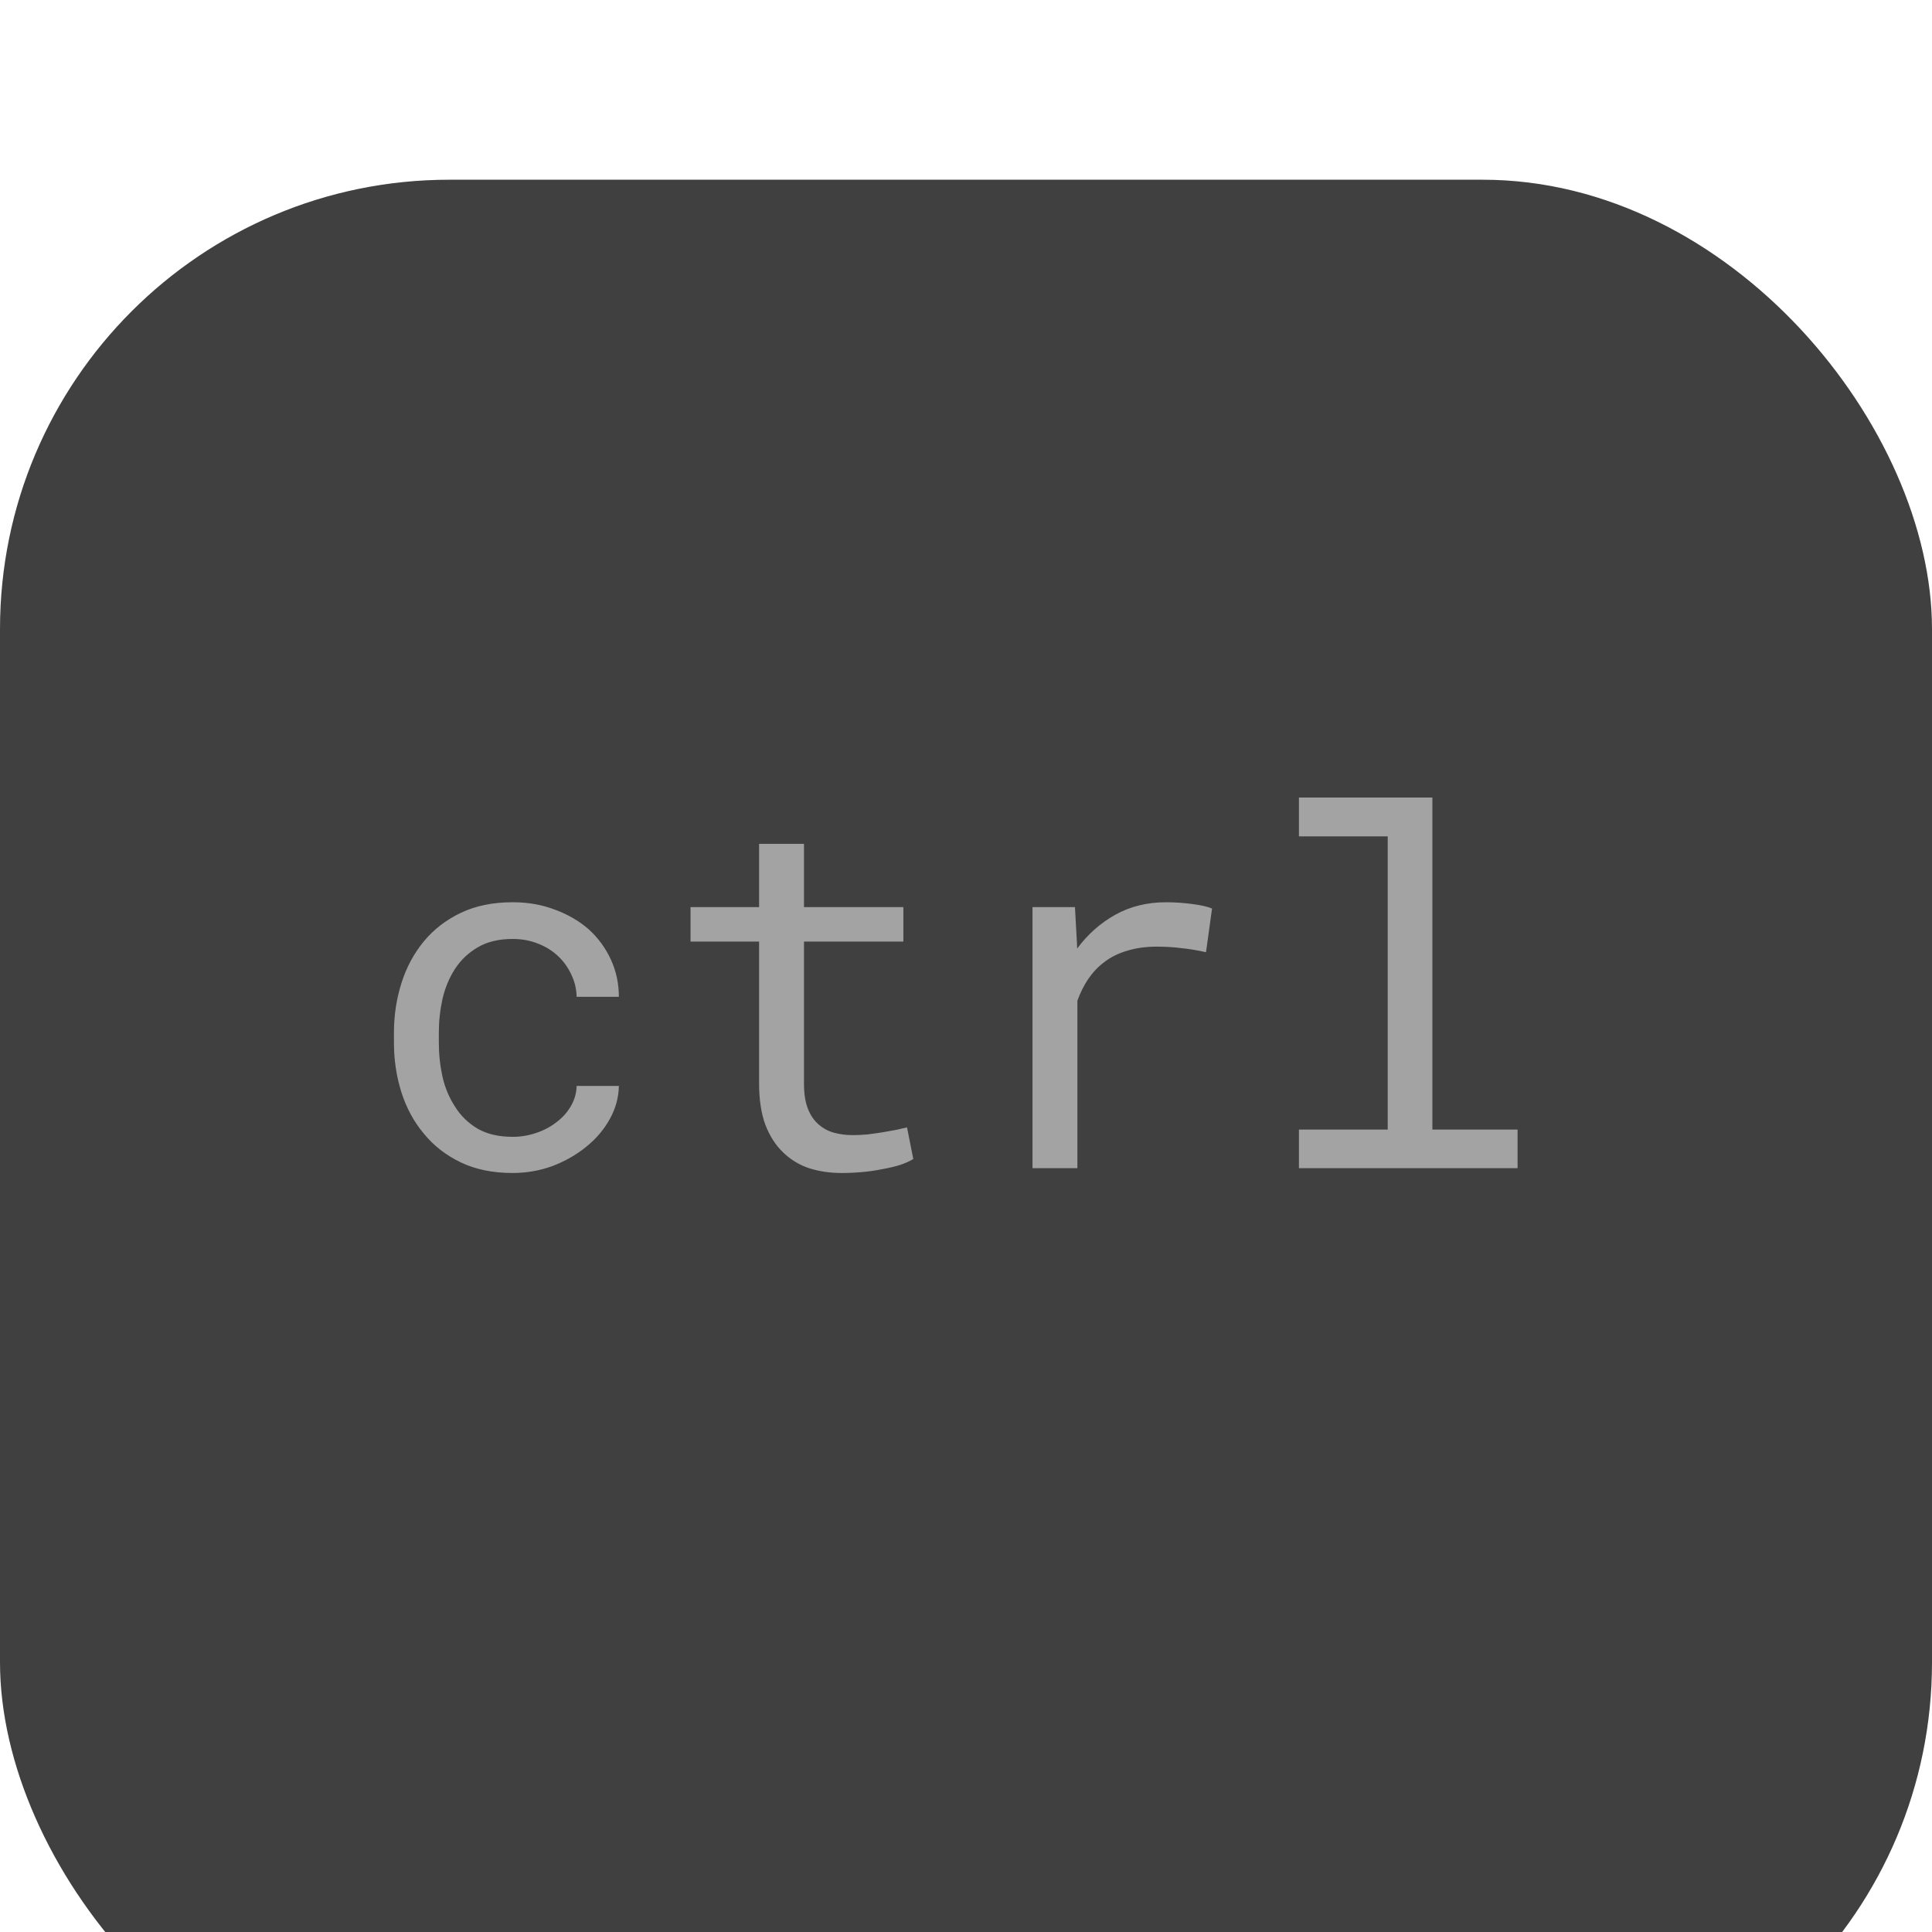 <?xml version="1.0" encoding="UTF-8"?> <svg xmlns="http://www.w3.org/2000/svg" width="43" height="43" viewBox="0 0 43 43" fill="none"><g filter="url(#filter0_i_688_971)"><rect width="43" height="43" rx="10" fill="#404040"></rect></g><path d="M11.411 25.302C11.59 25.302 11.763 25.273 11.932 25.216C12.104 25.159 12.256 25.078 12.388 24.974C12.521 24.874 12.626 24.756 12.705 24.62C12.787 24.48 12.83 24.33 12.834 24.169H13.774C13.77 24.426 13.702 24.673 13.57 24.91C13.441 25.142 13.267 25.346 13.049 25.522C12.83 25.701 12.58 25.844 12.297 25.952C12.014 26.055 11.719 26.107 11.411 26.107C10.97 26.107 10.585 26.029 10.256 25.871C9.926 25.713 9.653 25.5 9.434 25.232C9.212 24.967 9.046 24.661 8.935 24.314C8.824 23.963 8.768 23.594 8.768 23.207V22.981C8.768 22.598 8.824 22.231 8.935 21.88C9.046 21.529 9.212 21.22 9.434 20.951C9.653 20.686 9.926 20.475 10.256 20.317C10.585 20.16 10.97 20.081 11.411 20.081C11.754 20.081 12.069 20.137 12.356 20.248C12.646 20.355 12.897 20.502 13.108 20.688C13.316 20.878 13.479 21.102 13.597 21.359C13.715 21.617 13.774 21.893 13.774 22.186H12.834C12.83 22.011 12.791 21.846 12.716 21.692C12.644 21.535 12.546 21.397 12.42 21.279C12.295 21.161 12.145 21.067 11.969 21C11.797 20.931 11.611 20.898 11.411 20.898C11.103 20.898 10.843 20.96 10.632 21.085C10.424 21.207 10.256 21.366 10.127 21.564C9.998 21.764 9.905 21.988 9.848 22.235C9.794 22.482 9.767 22.731 9.767 22.981V23.207C9.767 23.461 9.794 23.714 9.848 23.964C9.905 24.211 9.998 24.433 10.127 24.63C10.252 24.831 10.419 24.994 10.627 25.119C10.838 25.241 11.099 25.302 11.411 25.302ZM17.894 18.781V20.189H20.106V20.956H17.894V24.115C17.894 24.34 17.922 24.526 17.98 24.673C18.037 24.82 18.116 24.936 18.216 25.023C18.316 25.112 18.431 25.175 18.56 25.21C18.692 25.246 18.832 25.264 18.979 25.264C19.086 25.264 19.197 25.259 19.311 25.248C19.426 25.234 19.539 25.218 19.65 25.2C19.757 25.182 19.858 25.164 19.951 25.146C20.047 25.125 20.126 25.107 20.187 25.092L20.327 25.796C20.244 25.846 20.144 25.891 20.026 25.93C19.908 25.966 19.779 25.996 19.639 26.021C19.5 26.05 19.351 26.072 19.193 26.086C19.039 26.1 18.885 26.107 18.731 26.107C18.474 26.107 18.232 26.072 18.006 26C17.784 25.925 17.591 25.807 17.426 25.645C17.262 25.488 17.131 25.284 17.034 25.033C16.941 24.779 16.895 24.473 16.895 24.115V20.956H15.369V20.189H16.895V18.781H17.894ZM25.956 20.081C26.138 20.081 26.328 20.094 26.525 20.119C26.725 20.144 26.876 20.178 26.976 20.221L26.842 21.193C26.648 21.15 26.464 21.119 26.289 21.102C26.117 21.08 25.936 21.069 25.746 21.069C25.503 21.069 25.282 21.1 25.085 21.161C24.889 21.218 24.717 21.304 24.57 21.419C24.437 21.519 24.321 21.642 24.221 21.789C24.124 21.932 24.044 22.093 23.979 22.273V26H22.98V20.189H23.925L23.968 20.967L23.974 21.112C24.21 20.794 24.493 20.543 24.822 20.36C25.155 20.174 25.533 20.081 25.956 20.081ZM28.91 17.75H31.88V25.141H33.776V26H28.91V25.141H30.886V18.615H28.91V17.75Z" fill="#A3A3A3"></path><defs><filter id="filter0_i_688_971" x="0" y="0" width="43" height="47" filterUnits="userSpaceOnUse" color-interpolation-filters="sRGB"><feFlood flood-opacity="0" result="BackgroundImageFix"></feFlood><feBlend mode="normal" in="SourceGraphic" in2="BackgroundImageFix" result="shape"></feBlend><feColorMatrix in="SourceAlpha" type="matrix" values="0 0 0 0 0 0 0 0 0 0 0 0 0 0 0 0 0 0 127 0" result="hardAlpha"></feColorMatrix><feOffset dy="4"></feOffset><feGaussianBlur stdDeviation="2"></feGaussianBlur><feComposite in2="hardAlpha" operator="arithmetic" k2="-1" k3="1"></feComposite><feColorMatrix type="matrix" values="0 0 0 0 0 0 0 0 0 0 0 0 0 0 0 0 0 0 0.25 0"></feColorMatrix><feBlend mode="normal" in2="shape" result="effect1_innerShadow_688_971"></feBlend></filter></defs></svg> 